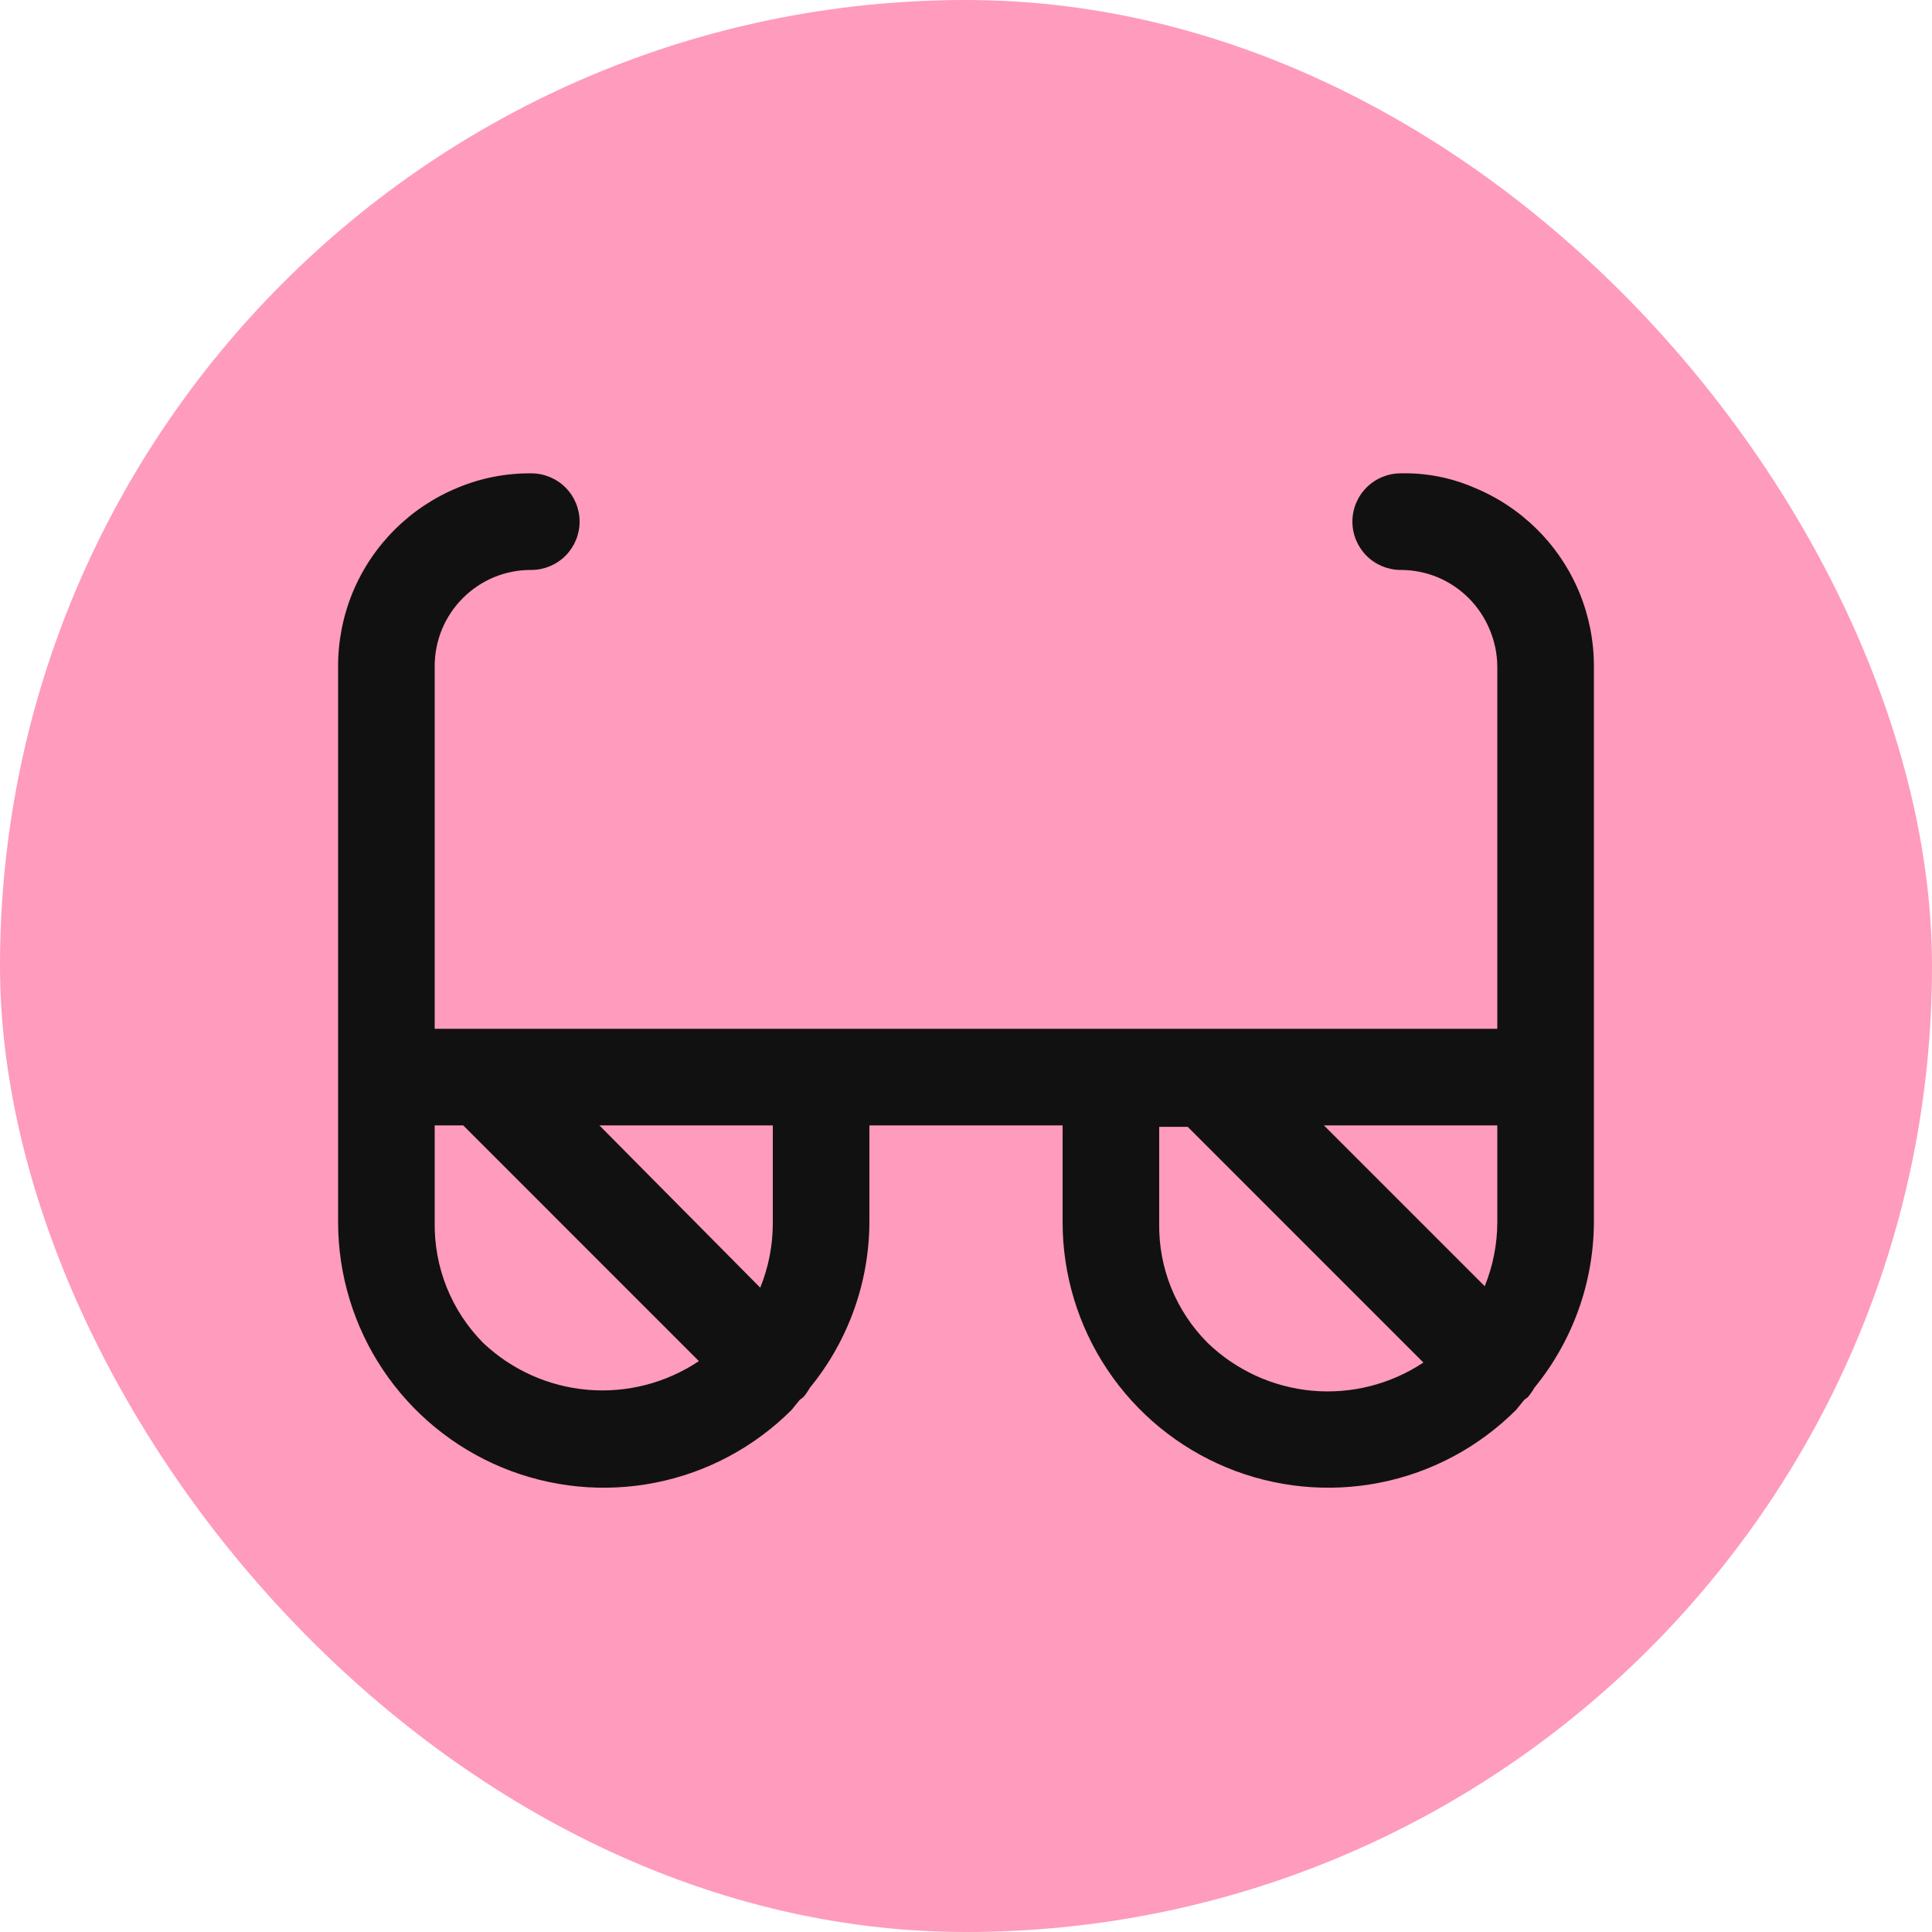<svg width="50" height="50" viewBox="0 0 50 50" fill="none" xmlns="http://www.w3.org/2000/svg">
<rect width="50" height="50" rx="25" fill="#FF9BBC"/>
<path d="M40.875 15.337C40.624 14.729 40.255 14.176 39.789 13.711C39.324 13.245 38.771 12.876 38.163 12.625C37.56 12.362 36.907 12.234 36.25 12.25C35.919 12.25 35.6 12.382 35.366 12.616C35.132 12.85 35 13.168 35 13.5C35 13.831 35.132 14.149 35.366 14.384C35.6 14.618 35.919 14.75 36.25 14.75C36.576 14.75 36.899 14.814 37.2 14.937C37.811 15.191 38.296 15.677 38.55 16.287C38.68 16.592 38.748 16.919 38.75 17.25V26.625H11.25V17.25C11.248 16.92 11.312 16.593 11.438 16.287C11.691 15.677 12.177 15.191 12.787 14.937C13.093 14.812 13.42 14.748 13.75 14.75V14.75C14.082 14.75 14.399 14.618 14.634 14.384C14.868 14.149 15 13.831 15 13.5C15 13.168 14.868 12.85 14.634 12.616C14.399 12.382 14.082 12.25 13.75 12.25C13.094 12.244 12.443 12.371 11.838 12.625C11.229 12.876 10.676 13.245 10.211 13.711C9.745 14.176 9.376 14.729 9.125 15.337C8.876 15.944 8.748 16.594 8.75 17.25V31.625C8.75 32.985 9.152 34.315 9.908 35.446C10.663 36.577 11.737 37.458 12.994 37.979C14.25 38.499 15.633 38.635 16.967 38.37C18.301 38.105 19.526 37.449 20.488 36.487L20.7 36.225L20.788 36.162C20.853 36.084 20.911 36.001 20.962 35.912C21.952 34.702 22.495 33.188 22.5 31.625V29.125H27.5V31.625C27.5 32.985 27.902 34.315 28.658 35.446C29.413 36.577 30.487 37.458 31.744 37.979C33 38.499 34.383 38.635 35.717 38.37C37.051 38.105 38.276 37.449 39.237 36.487L39.45 36.225L39.538 36.162C39.603 36.084 39.661 36.001 39.712 35.912C40.702 34.702 41.245 33.188 41.25 31.625V17.25C41.252 16.594 41.124 15.944 40.875 15.337V15.337ZM38.75 31.625C38.75 32.195 38.639 32.759 38.425 33.287L34.263 29.125H38.75V31.625ZM12.5 34.75C12.094 34.339 11.774 33.85 11.559 33.314C11.345 32.777 11.24 32.203 11.25 31.625V29.125H11.988L18.087 35.225C17.241 35.792 16.226 36.054 15.21 35.968C14.195 35.881 13.239 35.452 12.5 34.75V34.75ZM20 31.662C20 32.232 19.889 32.797 19.675 33.325L15.512 29.125H20V31.662ZM31.25 34.75C30.846 34.345 30.527 33.863 30.312 33.333C30.097 32.803 29.991 32.234 30 31.662V29.162H30.738L36.837 35.262C35.987 35.827 34.97 36.084 33.953 35.991C32.937 35.897 31.983 35.46 31.25 34.75V34.75Z" fill="#111111"/>
</svg>
